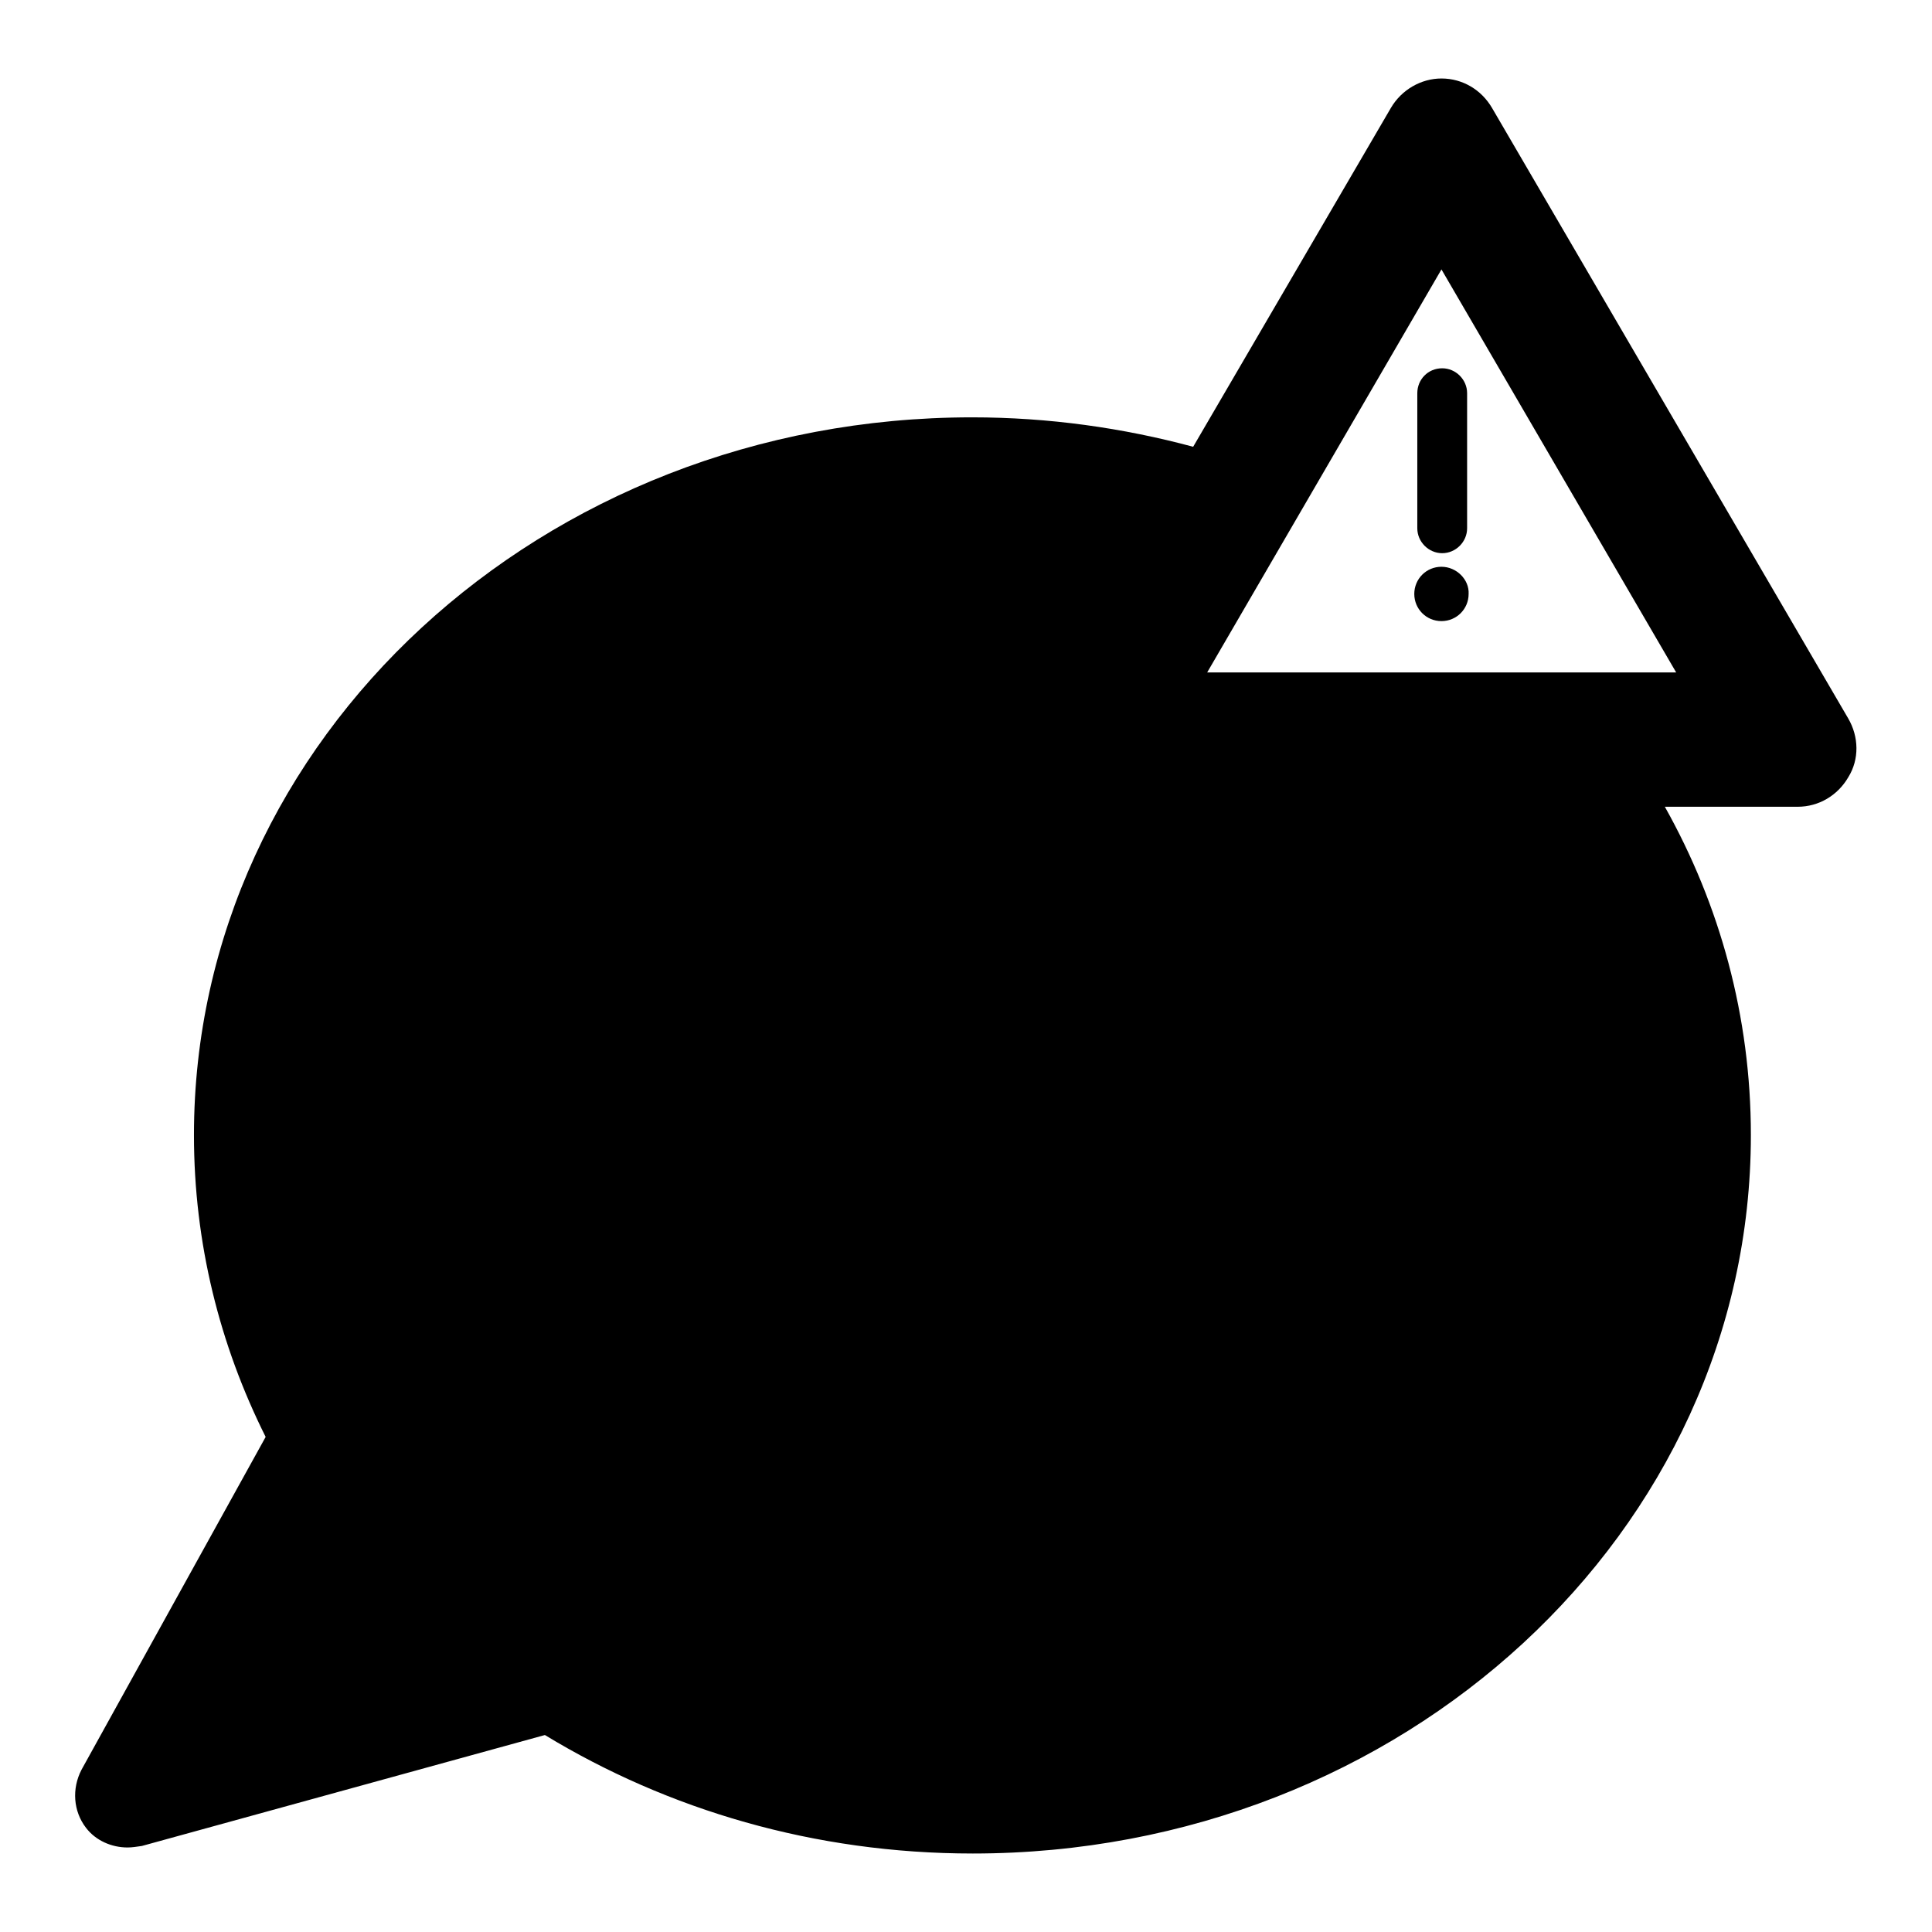 <?xml version="1.0" encoding="utf-8"?>
<!-- Svg Vector Icons : http://www.onlinewebfonts.com/icon -->
<!DOCTYPE svg PUBLIC "-//W3C//DTD SVG 1.1//EN" "http://www.w3.org/Graphics/SVG/1.1/DTD/svg11.dtd">
<svg version="1.1" xmlns="http://www.w3.org/2000/svg" xmlns:xlink="http://www.w3.org/1999/xlink" x="0px" y="0px" viewBox="0 0 256 256" enable-background="new 0 0 256 256" xml:space="preserve">
<g><g><g><g><path fill="#000000" d="M191,75.1c-2,0-3.6,1.6-3.6,3.6c0,2,1.6,3.6,3.6,3.6c2,0,3.6-1.6,3.6-3.6C194.7,76.8,193,75.1,191,75.1z"/><path fill="#000000" d="M187.8,52.1V70c0,1.8,1.5,3.3,3.3,3.3c1.8,0,3.3-1.5,3.3-3.3V52.1c0-1.8-1.5-3.3-3.3-3.3C189.2,48.8,187.8,50.3,187.8,52.1z"/><path fill="#000000" d="M244.9,95.2l-47.2-80.9c-1.4-2.4-3.9-3.9-6.7-3.9c-2.7,0-5.3,1.5-6.7,3.9l-26.2,44.9c-9.3-2.5-19.1-3.9-29.3-3.9c-57,0-103.1,42.6-103.1,95.1c0,14.3,3.4,27.8,9.5,40l-24.4,44.1c-1.3,2.5-1.1,5.5,0.6,7.7c1.3,1.7,3.4,2.6,5.5,2.6c0.6,0,1.2-0.1,1.9-0.2l53.4-14.7c16.3,9.9,35.7,15.7,56.7,15.7c57,0,103.1-42.6,103.1-95.2c0-15.7-4.1-30.5-11.4-43.5h17.6c2.8,0,5.3-1.5,6.7-3.9C246.4,100.6,246.3,97.6,244.9,95.2z M159.9,89.2L191,35.7l31.1,53.4H159.9z"/></g></g><g></g><g></g><g></g><g></g><g></g><g></g><g></g><g></g><g></g><g></g><g></g><g></g><g></g><g></g><g></g></g></g>
</svg>